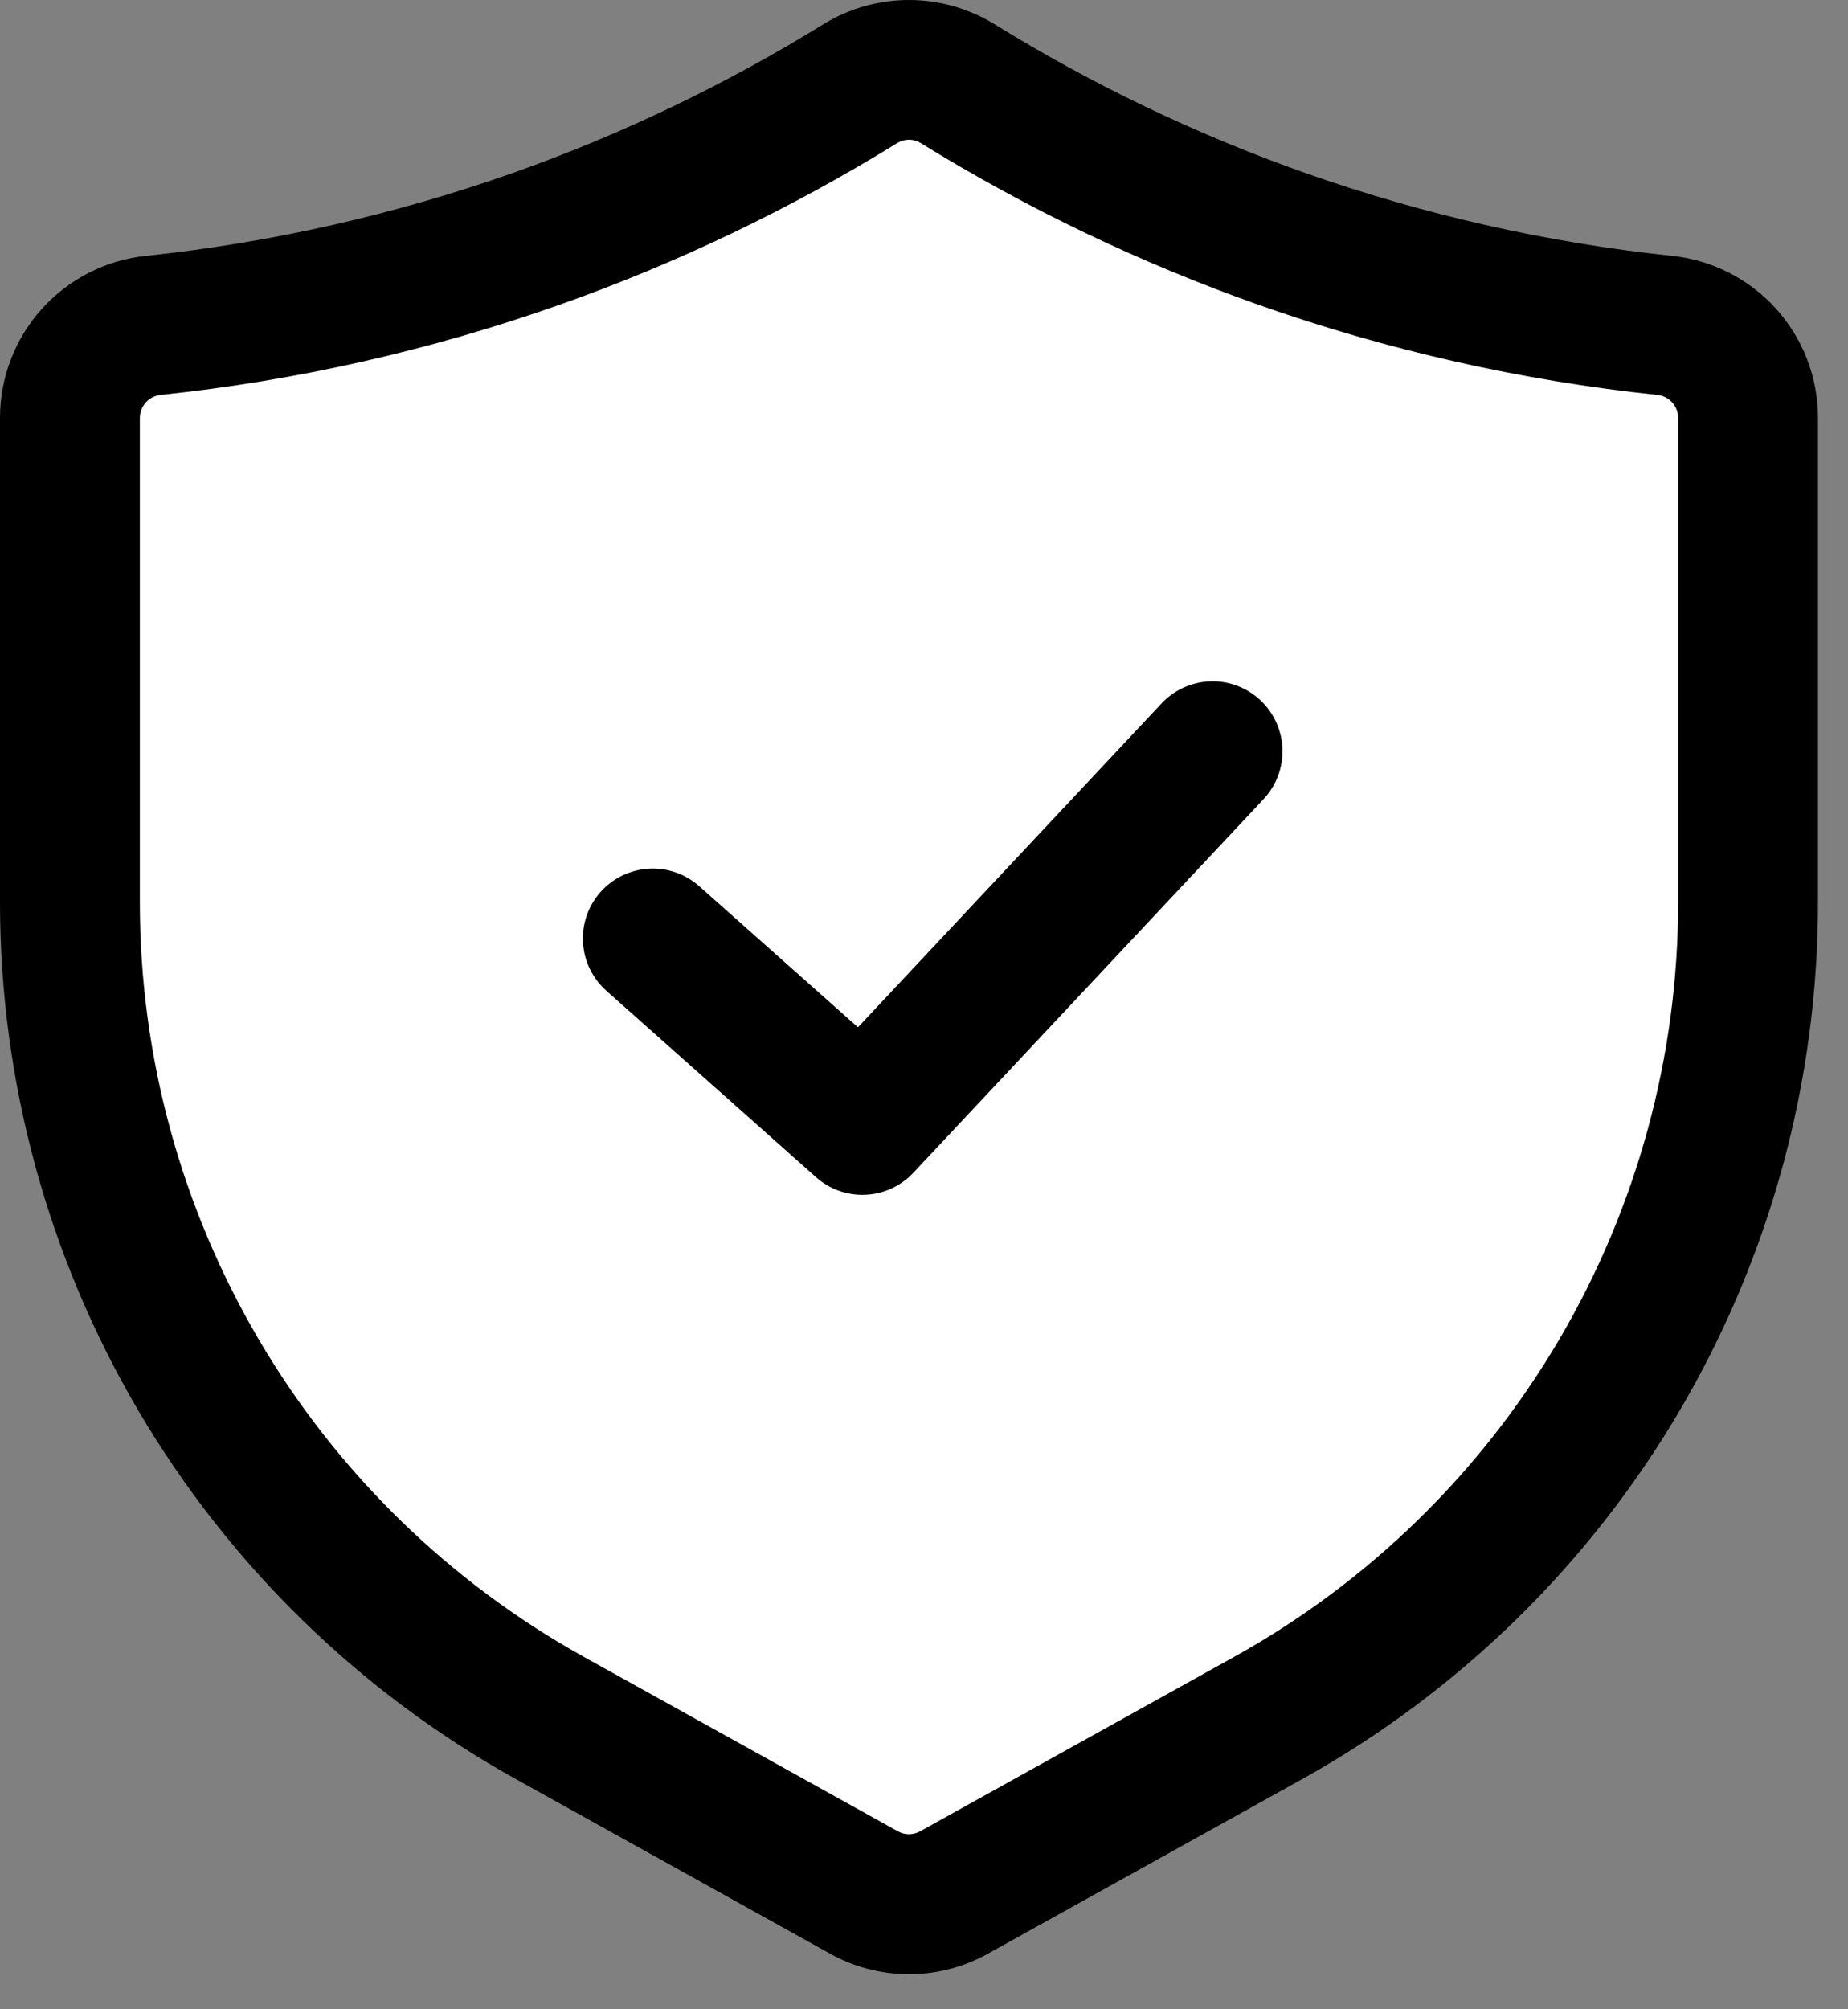 <svg width="46" height="50" viewBox="0 0 46 50" fill="none" xmlns="http://www.w3.org/2000/svg">
<rect x="0" y="0" width="46" height="50" fill="#808080" stroke="none"/>
<path d="M2.951 9.346C13.576 6.198 20.823 2.787 23.118 1.476C28.627 5.411 38.859 8.362 43.285 9.346C43.285 14.593 43.187 25.873 42.794 29.021C42.302 32.956 36.891 38.367 35.415 39.843L35.415 39.843C34.235 41.023 26.725 45.253 23.118 47.221C21.315 46.401 16.527 43.974 11.805 40.826C7.083 37.678 3.935 31.645 2.951 29.021V9.346Z" fill="white"/>
<path d="M22.627 49.127C21.936 49.127 21.256 48.949 20.653 48.612L12.832 44.267C8.944 42.105 5.704 38.944 3.448 35.11C1.192 31.276 0.002 26.908 8.98044e-07 22.46V10.402C-0.001 9.398 0.371 8.43 1.044 7.684C1.716 6.939 2.641 6.469 3.64 6.367C6.751 6.037 9.813 5.345 12.764 4.305C15.469 3.348 18.064 2.105 20.505 0.597C21.144 0.206 21.878 -0 22.627 1.46052e-07C23.375 0 24.109 0.207 24.748 0.598C27.189 2.106 29.784 3.348 32.49 4.305C35.44 5.345 38.502 6.037 41.614 6.367C42.612 6.469 43.537 6.939 44.21 7.684C44.882 8.43 45.254 9.398 45.253 10.402V22.46C45.252 26.908 44.061 31.276 41.805 35.11C39.549 38.944 36.309 42.105 32.422 44.267L24.598 48.613C23.996 48.95 23.317 49.127 22.627 49.127ZM22.627 3.477C22.524 3.477 22.424 3.505 22.337 3.558C19.684 5.196 16.864 6.547 13.924 7.586C10.717 8.718 7.389 9.47 4.007 9.827C3.863 9.84 3.729 9.906 3.632 10.012C3.535 10.119 3.481 10.258 3.481 10.402V22.46C3.482 26.288 4.507 30.045 6.448 33.344C8.389 36.643 11.177 39.364 14.522 41.224L22.346 45.569C22.431 45.617 22.527 45.643 22.625 45.643C22.723 45.643 22.82 45.618 22.905 45.57L30.731 41.224C34.077 39.364 36.864 36.643 38.805 33.344C40.747 30.045 41.771 26.288 41.772 22.46V10.402C41.773 10.258 41.719 10.119 41.621 10.012C41.524 9.906 41.39 9.84 41.246 9.827C37.865 9.47 34.536 8.718 31.329 7.586C28.39 6.547 25.57 5.197 22.917 3.559C22.83 3.505 22.729 3.477 22.627 3.477Z" fill="black"/>
<path d="M21.467 29.732C21.04 29.733 20.629 29.576 20.311 29.293L15.089 24.651C14.746 24.344 14.538 23.914 14.512 23.454C14.485 22.994 14.642 22.542 14.948 22.198C15.254 21.854 15.684 21.645 16.144 21.617C16.604 21.589 17.056 21.744 17.401 22.049L21.356 25.564L28.9 17.518C29.056 17.348 29.244 17.211 29.453 17.114C29.662 17.018 29.888 16.964 30.118 16.955C30.348 16.946 30.577 16.983 30.793 17.064C31.009 17.145 31.206 17.268 31.374 17.425C31.542 17.583 31.677 17.772 31.771 17.982C31.865 18.192 31.917 18.419 31.923 18.649C31.929 18.879 31.889 19.108 31.806 19.323C31.723 19.538 31.598 19.734 31.439 19.9L22.736 29.183C22.573 29.356 22.377 29.495 22.159 29.589C21.94 29.684 21.705 29.733 21.467 29.732Z" fill="black"/>
</svg>

